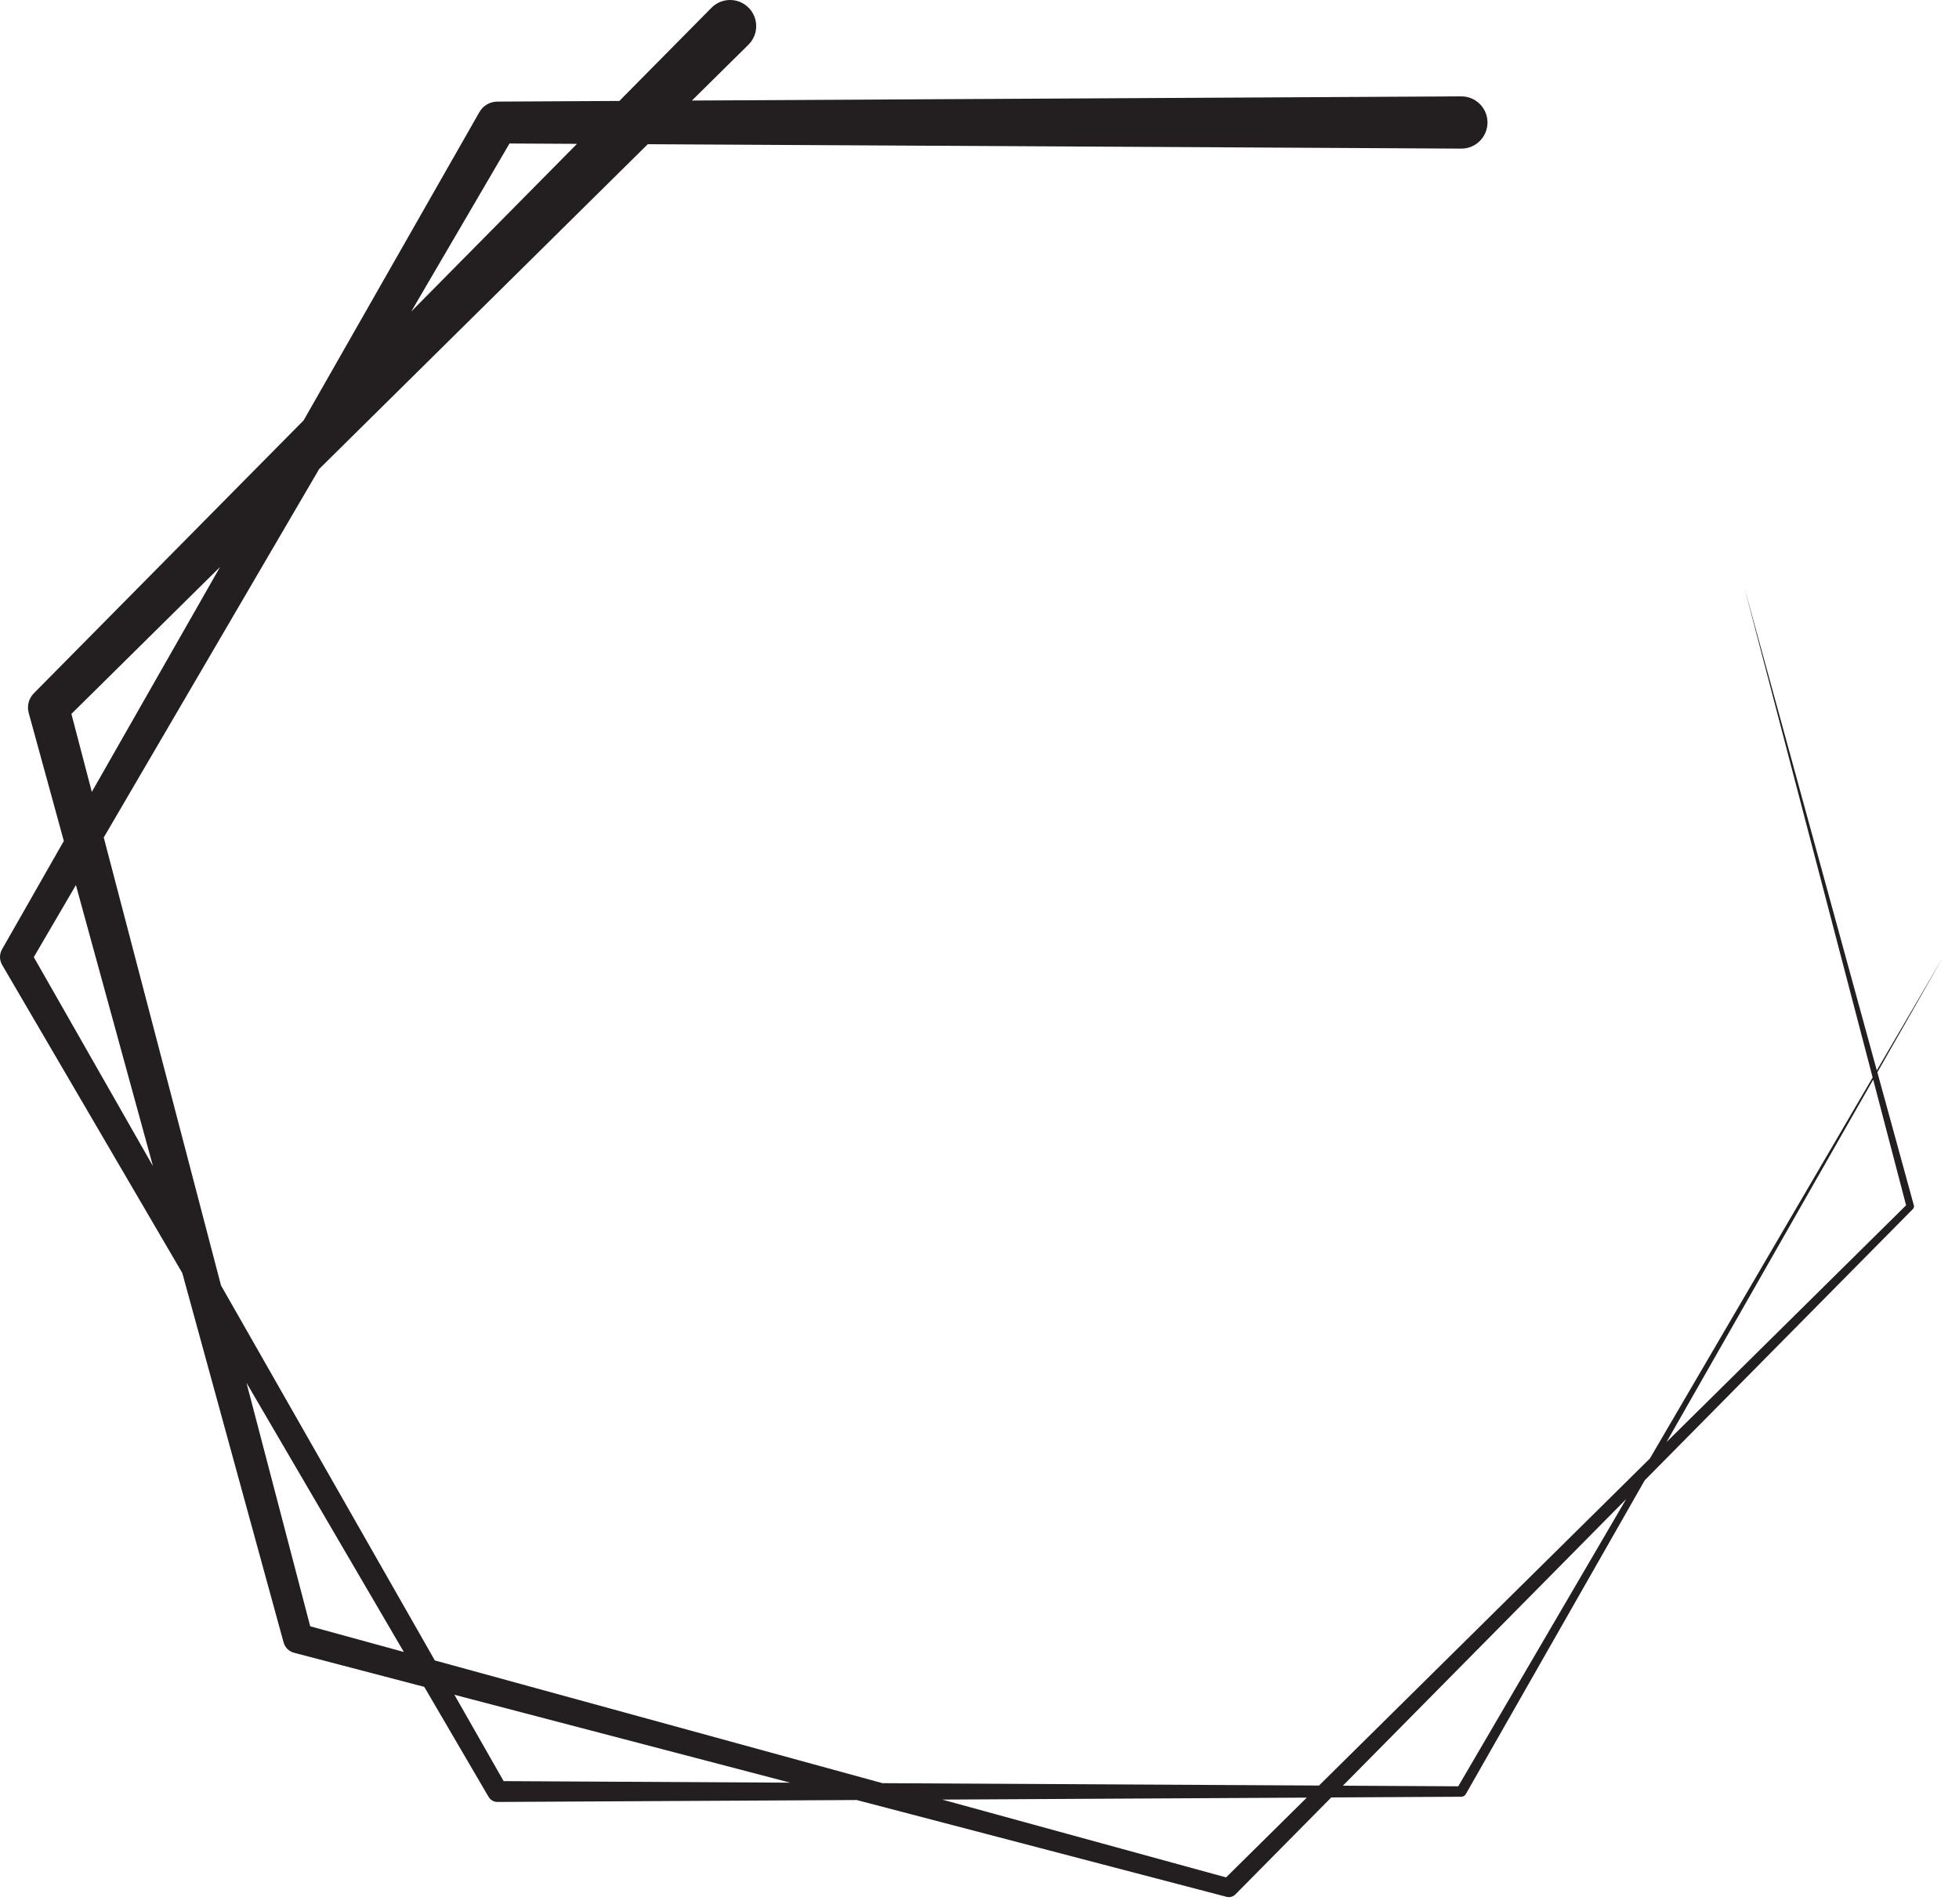 <svg xmlns="http://www.w3.org/2000/svg" xmlns:xlink="http://www.w3.org/1999/xlink" xmlns:serif="http://www.serif.com/" width="100%" height="100%" viewBox="0 0 107 104" xml:space="preserve" style="fill-rule:evenodd;clip-rule:evenodd;stroke-linejoin:round;stroke-miterlimit:2;">    <g transform="matrix(1,0,0,1,-440.037,-266.429)">        <path d="M546.167,318.706L542.547,324.898L535.305,298.485L542.32,325.286L530.153,346.099L512.081,363.962L488.237,363.833L463.788,357.129L452.108,336.644L445.704,312.175L457.472,292.045L475.418,274.306L519.849,274.547L519.864,274.547C520.652,274.543 521.288,273.9 521.283,273.112C521.279,272.324 520.636,271.688 519.848,271.693L477.83,271.921L480.916,268.871L480.928,268.859C481.482,268.298 481.477,267.395 480.916,266.841C480.356,266.287 479.452,266.292 478.898,266.853L473.867,271.943L467.212,271.979L467.198,271.979C466.808,271.982 466.43,272.187 466.223,272.55L456.623,289.389L441.895,304.289L441.885,304.299C441.617,304.572 441.497,304.976 441.605,305.372L443.523,312.366L440.153,318.277L440.148,318.286C440.004,318.54 439.995,318.863 440.153,319.133L449.994,335.966L455.524,356.135L455.527,356.145C455.601,356.413 455.812,356.636 456.101,356.711L463.21,358.572L466.719,364.574L466.723,364.58C466.822,364.748 467.005,364.861 467.214,364.859L486.827,364.753L507.023,370.039L507.03,370.041C507.198,370.085 507.385,370.04 507.516,369.907L512.75,364.612L519.851,364.574C519.949,364.573 520.047,364.522 520.098,364.431L529.869,347.292L544.519,332.471C544.568,332.421 544.592,332.346 544.572,332.274L542.578,325.002L546.167,318.706ZM467.866,274.267L471.552,274.287L462.501,283.443L467.866,274.267ZM443.937,305.425L452.058,297.398L445.052,309.686L443.937,305.425ZM441.883,318.711L444.183,314.776L448.392,330.128L441.883,318.711ZM456.981,355.264L453.501,341.966L462.094,356.666L456.981,355.264ZM467.545,363.721L464.856,359.004L483.201,363.806L467.545,363.721ZM507.005,368.98L491.504,364.73L511.414,364.622L507.005,368.98ZM519.686,364.004L513.385,363.97L528.856,348.318L519.686,364.004ZM544.147,332.267L531.061,345.202L542.35,325.401L544.147,332.267Z" style="fill:rgb(35,31,32);fill-rule:nonzero;"></path>    </g></svg>